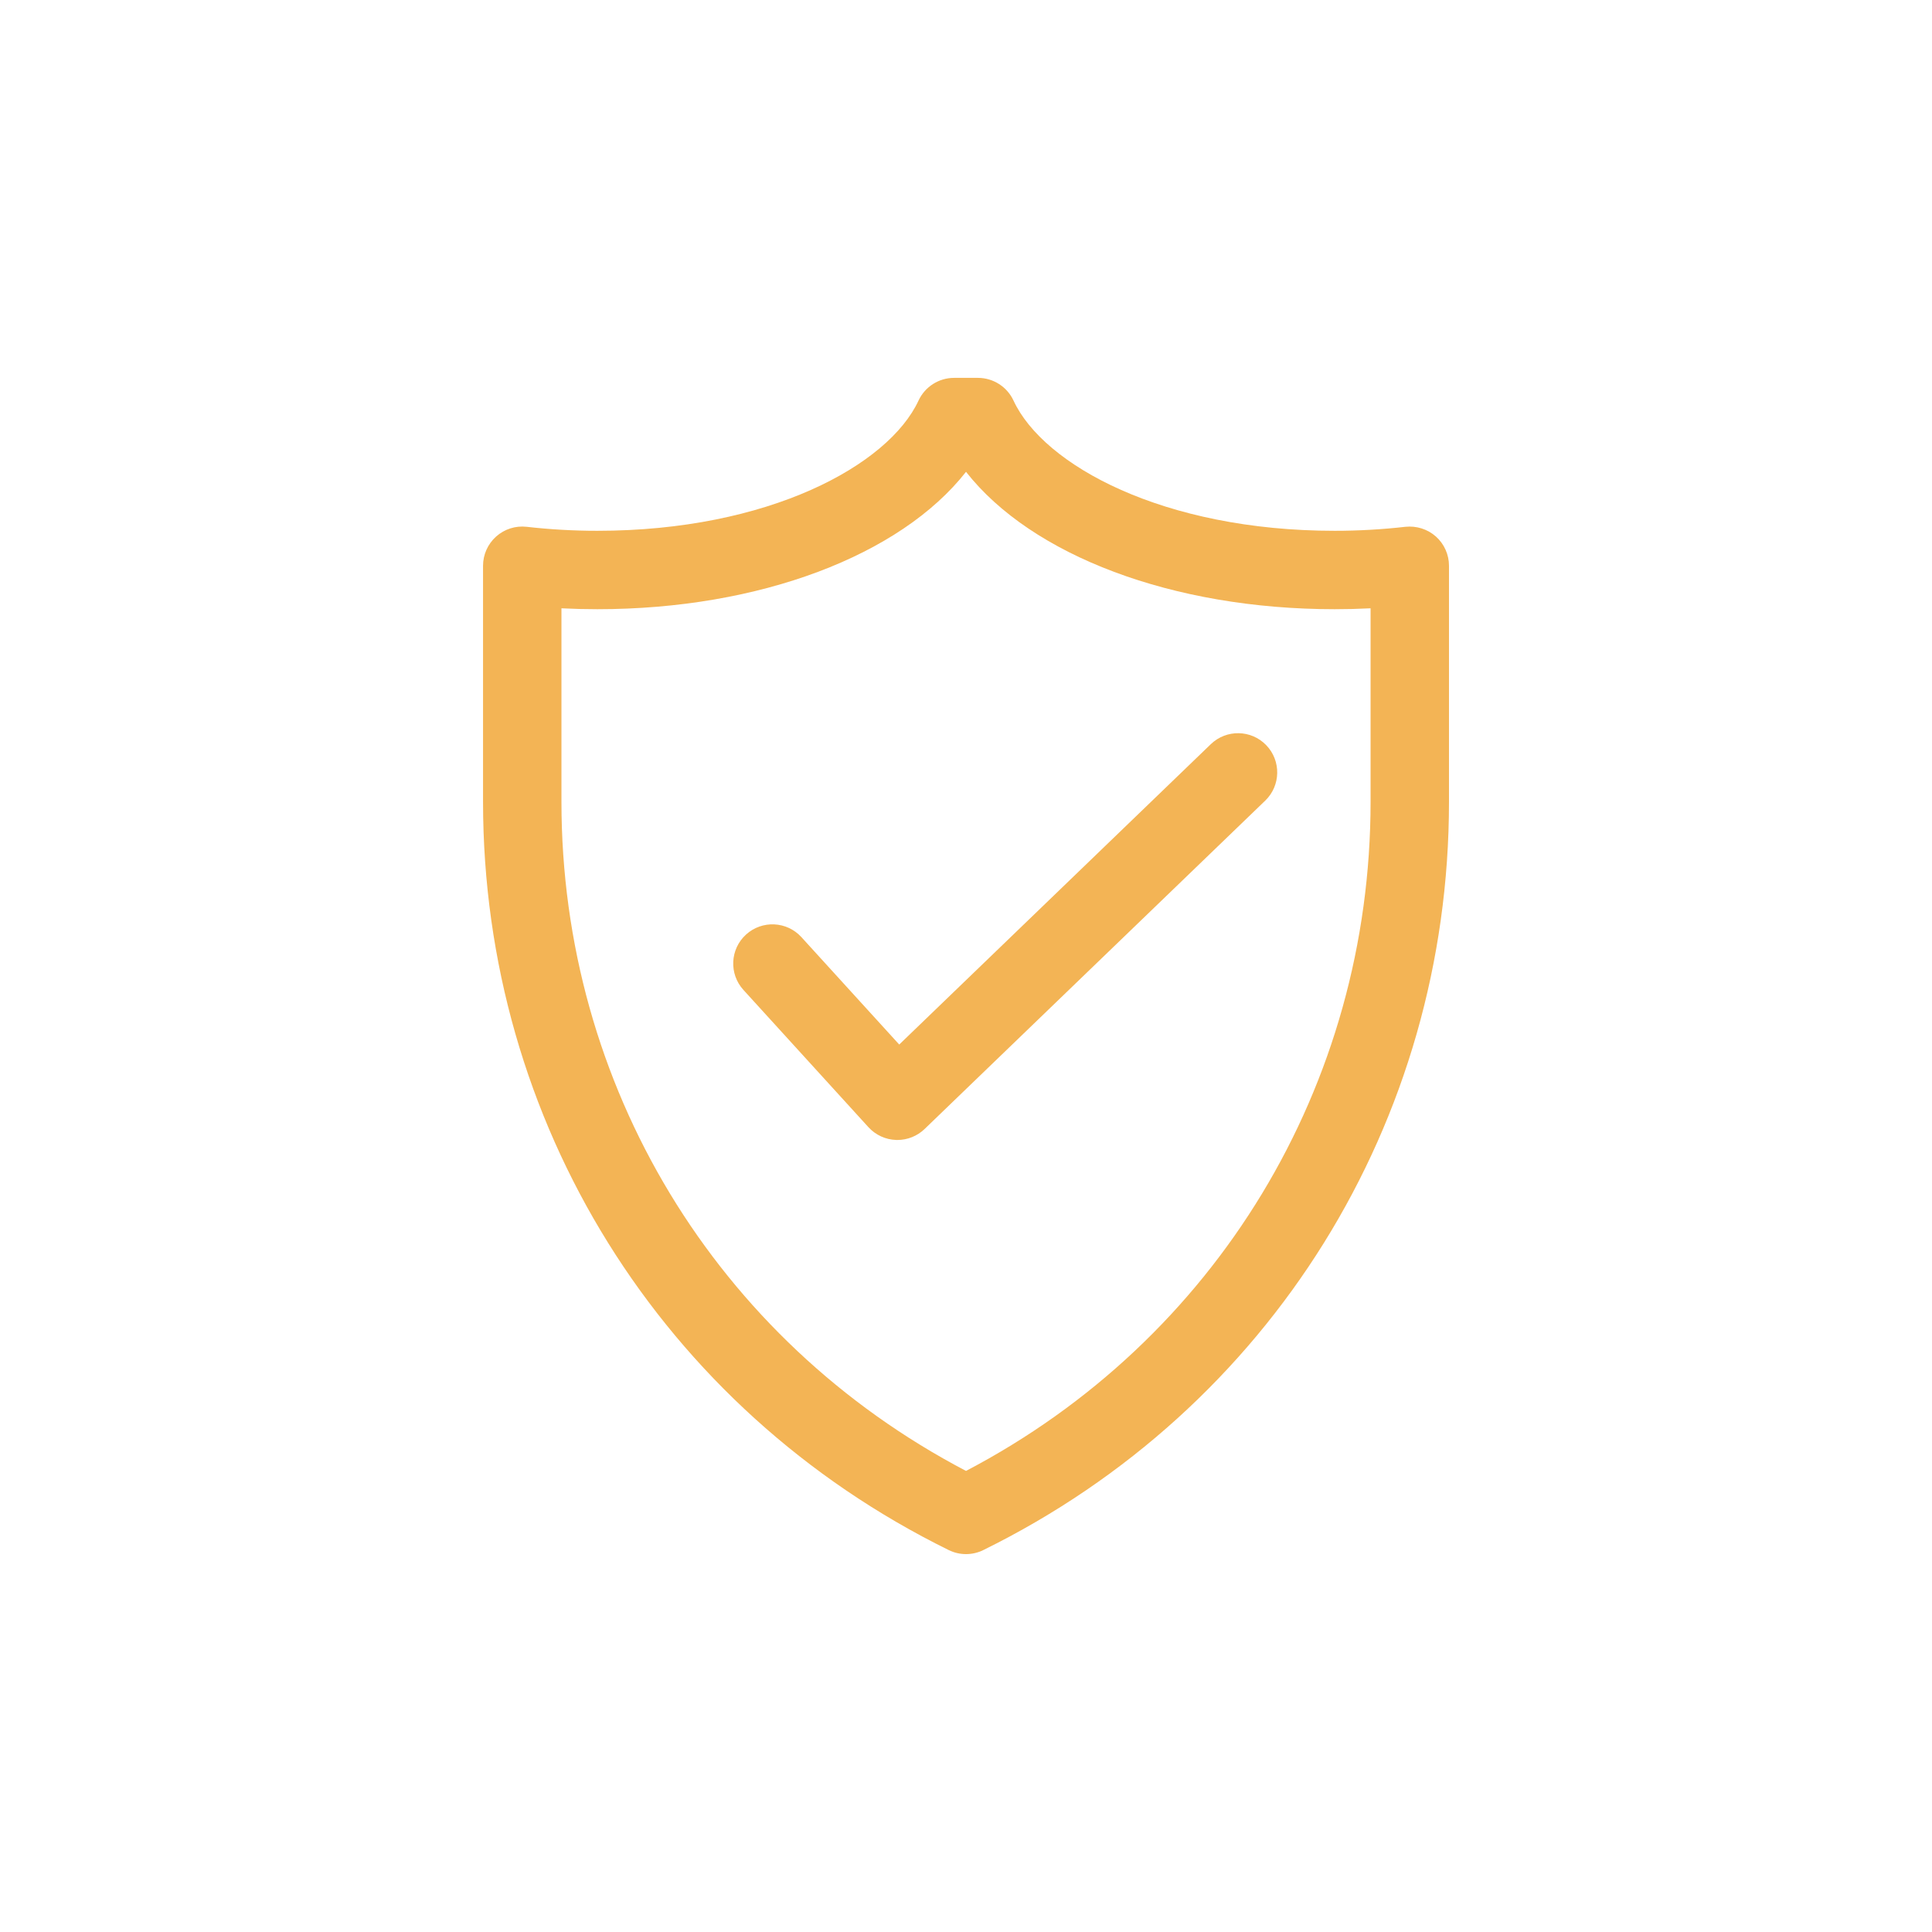 <svg xmlns="http://www.w3.org/2000/svg" xmlns:xlink="http://www.w3.org/1999/xlink" width="1200" zoomAndPan="magnify" viewBox="0 0 900 900" height="1200" preserveAspectRatio="xMidYMid meet" version="1.0"><defs><clipPath id="6938865ad0"><path d="M 225 176.027 L 675 176.027 L 675 724 L 225 724 Z M 225 176.027 " clip-rule="nonzero"/></clipPath></defs><g clip-path="url(#6938865ad0)"><path fill="#f3b455" d="M 668.895 249.93 C 665.008 246.469 659.809 244.859 654.66 245.406 C 643.852 246.641 632.777 247.266 621.746 247.266 C 541.996 247.266 486.117 216.754 472.133 186.605 C 469.137 180.156 462.672 176.027 455.562 176.027 L 444.449 176.027 C 437.34 176.027 430.879 180.156 427.879 186.605 C 413.898 216.746 358.016 247.266 278.266 247.266 C 267.227 247.266 256.156 246.641 245.352 245.406 C 240.145 244.812 235.004 246.465 231.121 249.93 C 227.238 253.395 225.02 258.352 225.02 263.555 L 225.02 373.508 C 225.02 522.641 308.137 656.211 441.941 722.078 C 444.48 723.336 447.246 723.961 450.008 723.961 C 452.766 723.961 455.531 723.336 458.074 722.078 C 591.879 656.211 674.996 522.641 674.996 373.508 L 674.996 263.555 C 674.996 258.352 672.773 253.395 668.895 249.93 Z M 638.465 373.508 C 638.465 505.598 566.488 624.211 450.008 685.211 C 333.527 624.203 261.547 505.59 261.547 373.508 L 261.547 283.371 C 267.109 283.652 272.691 283.793 278.266 283.793 C 353.887 283.793 419.469 258.73 450.008 219.793 C 480.535 258.73 546.117 283.793 621.742 283.793 C 627.316 283.793 632.902 283.652 638.465 283.371 Z M 589.863 347.137 C 596.863 354.398 596.656 365.961 589.391 372.965 L 430.723 525.922 C 427.309 529.215 422.766 531.043 418.043 531.043 C 417.848 531.043 417.648 531.043 417.449 531.035 C 412.52 530.875 407.863 528.723 404.543 525.078 L 346.324 461.152 C 339.527 453.691 340.07 442.141 347.527 435.352 C 354.992 428.559 366.547 429.109 373.328 436.555 L 418.895 486.586 L 564.043 346.664 C 571.305 339.672 582.859 339.867 589.863 347.137 Z M 589.863 347.137 " fill-opacity="1" fill-rule="nonzero"/></g></svg>